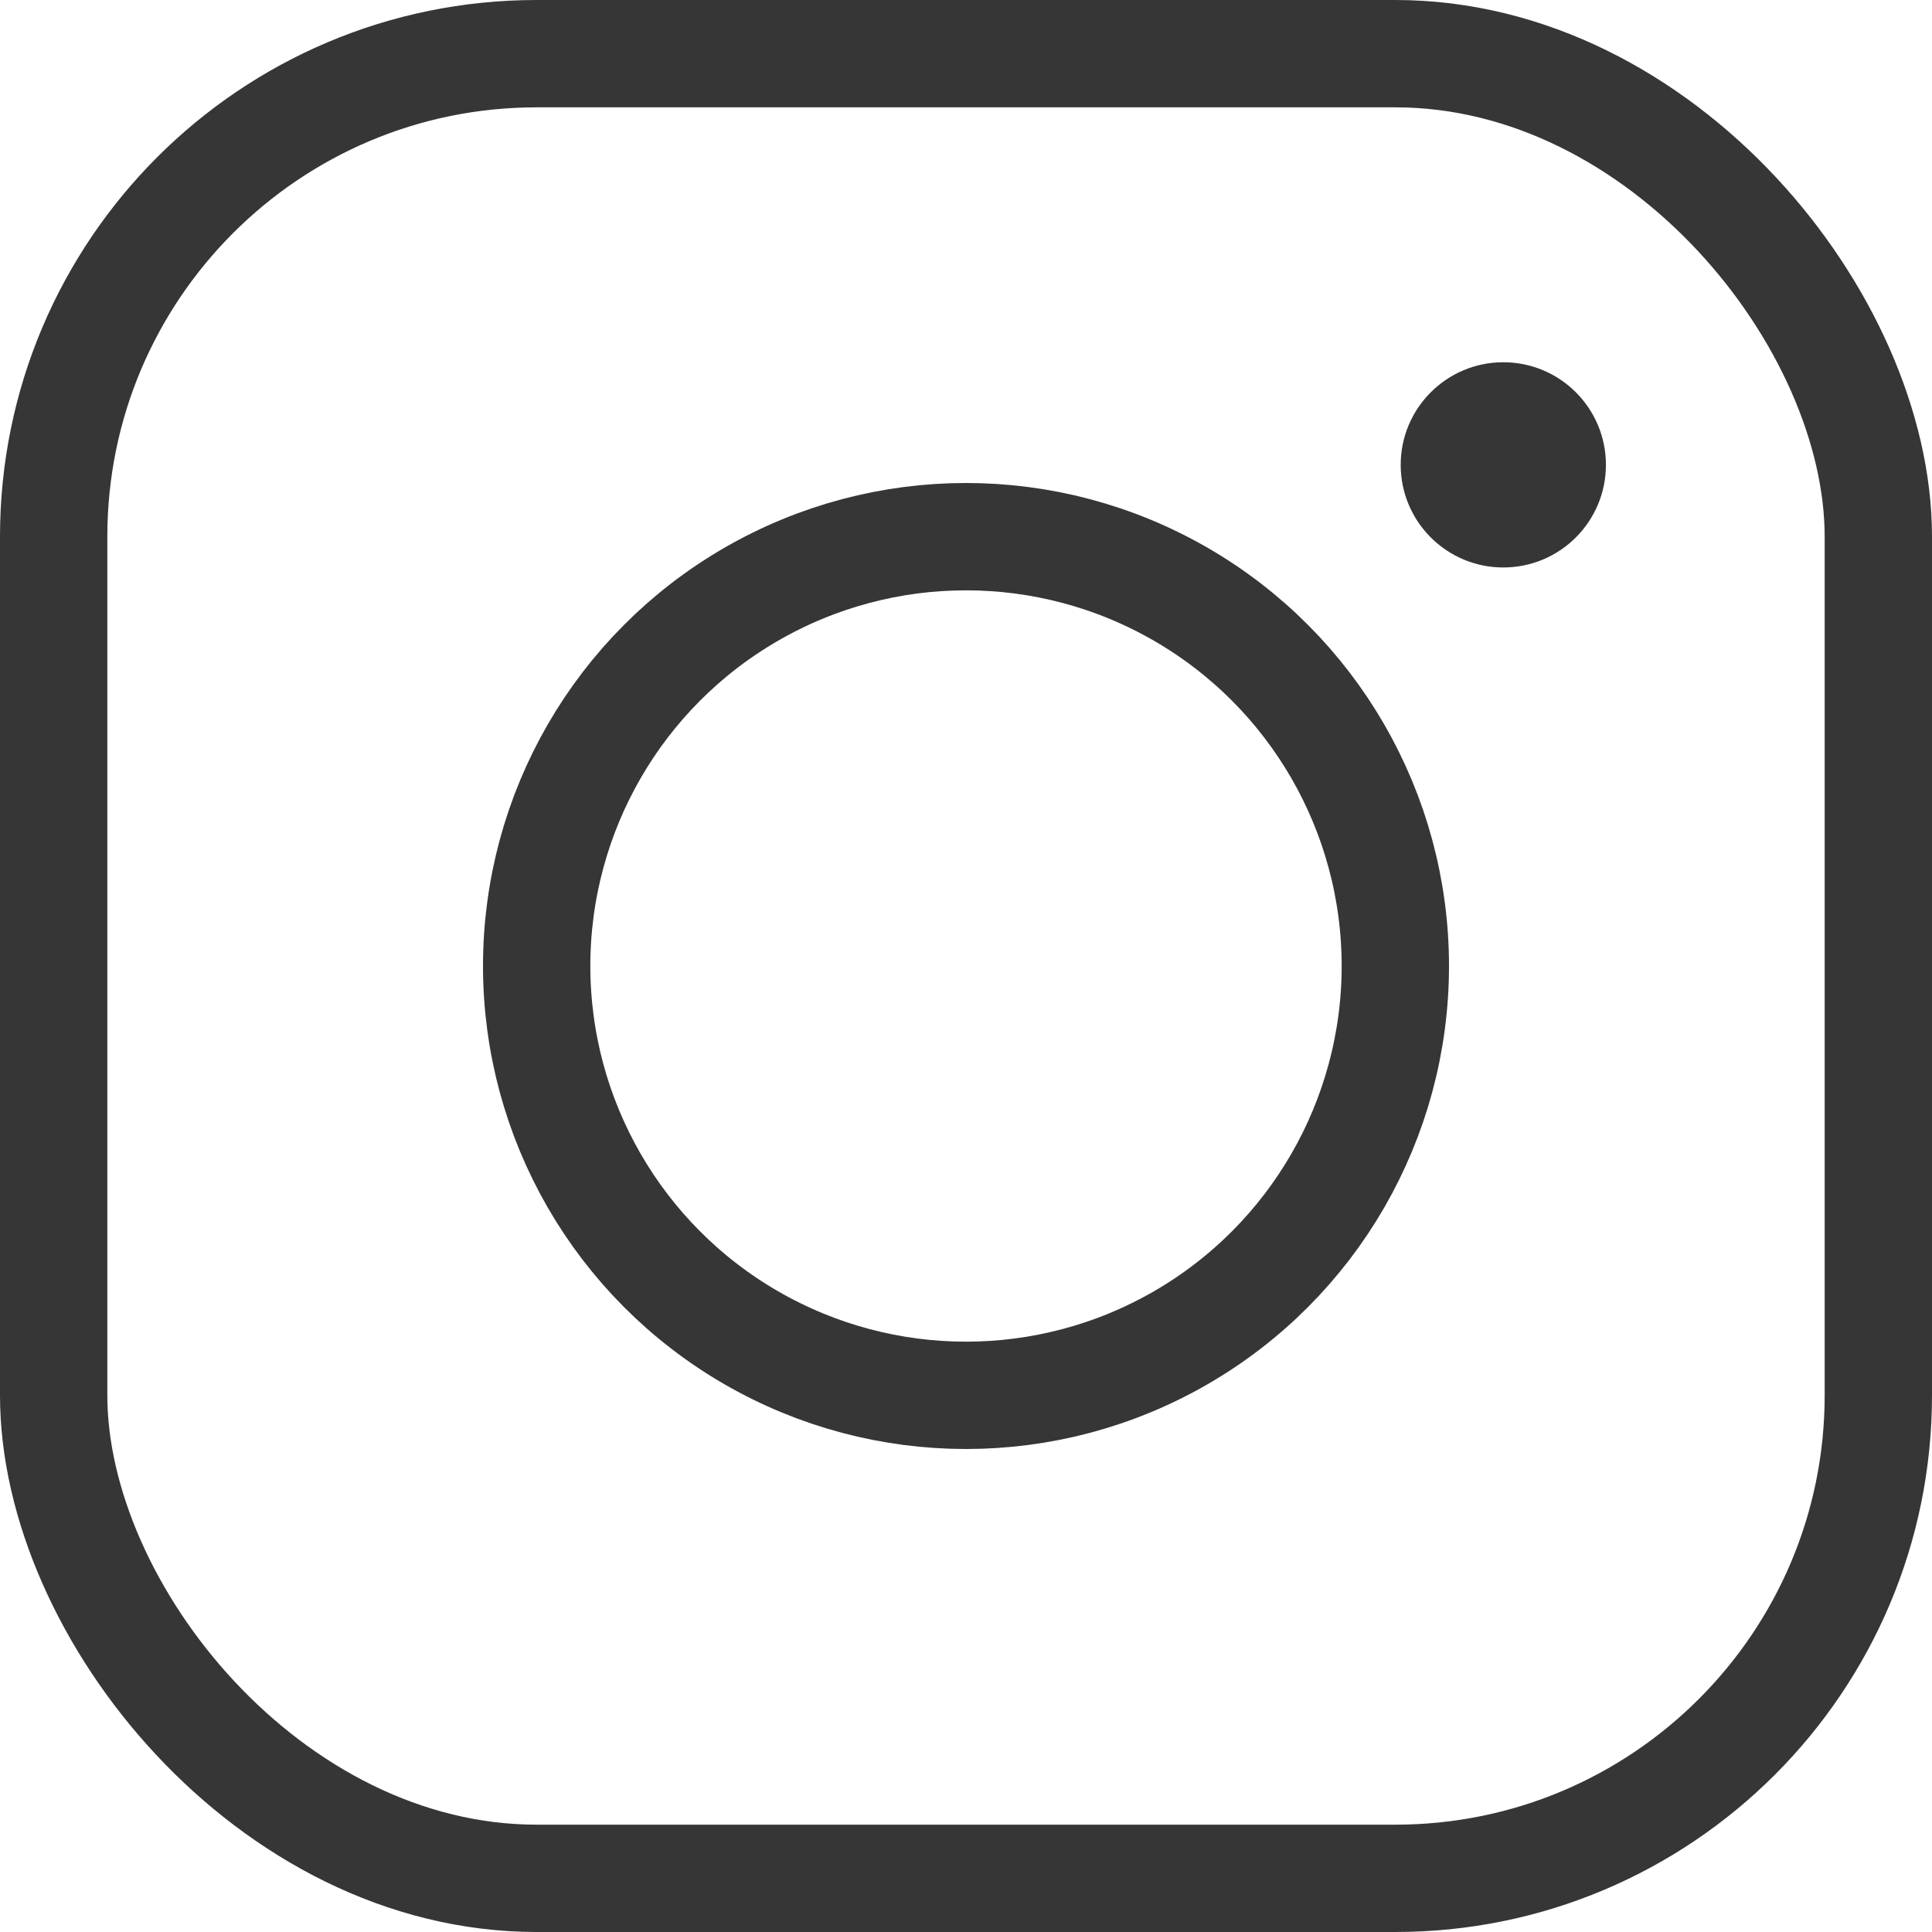 <svg width="18" height="18" viewBox="0 0 18 18" fill="none" xmlns="http://www.w3.org/2000/svg">
<rect x="0.5" y="0.5" width="17" height="17" rx="4.5" stroke="#363636"/>
<circle cx="9" cy="9" r="4" stroke="#363636"/>
<ellipse cx="14.006" cy="4.331" rx="0.956" ry="0.956" fill="#363636"/>
</svg>
